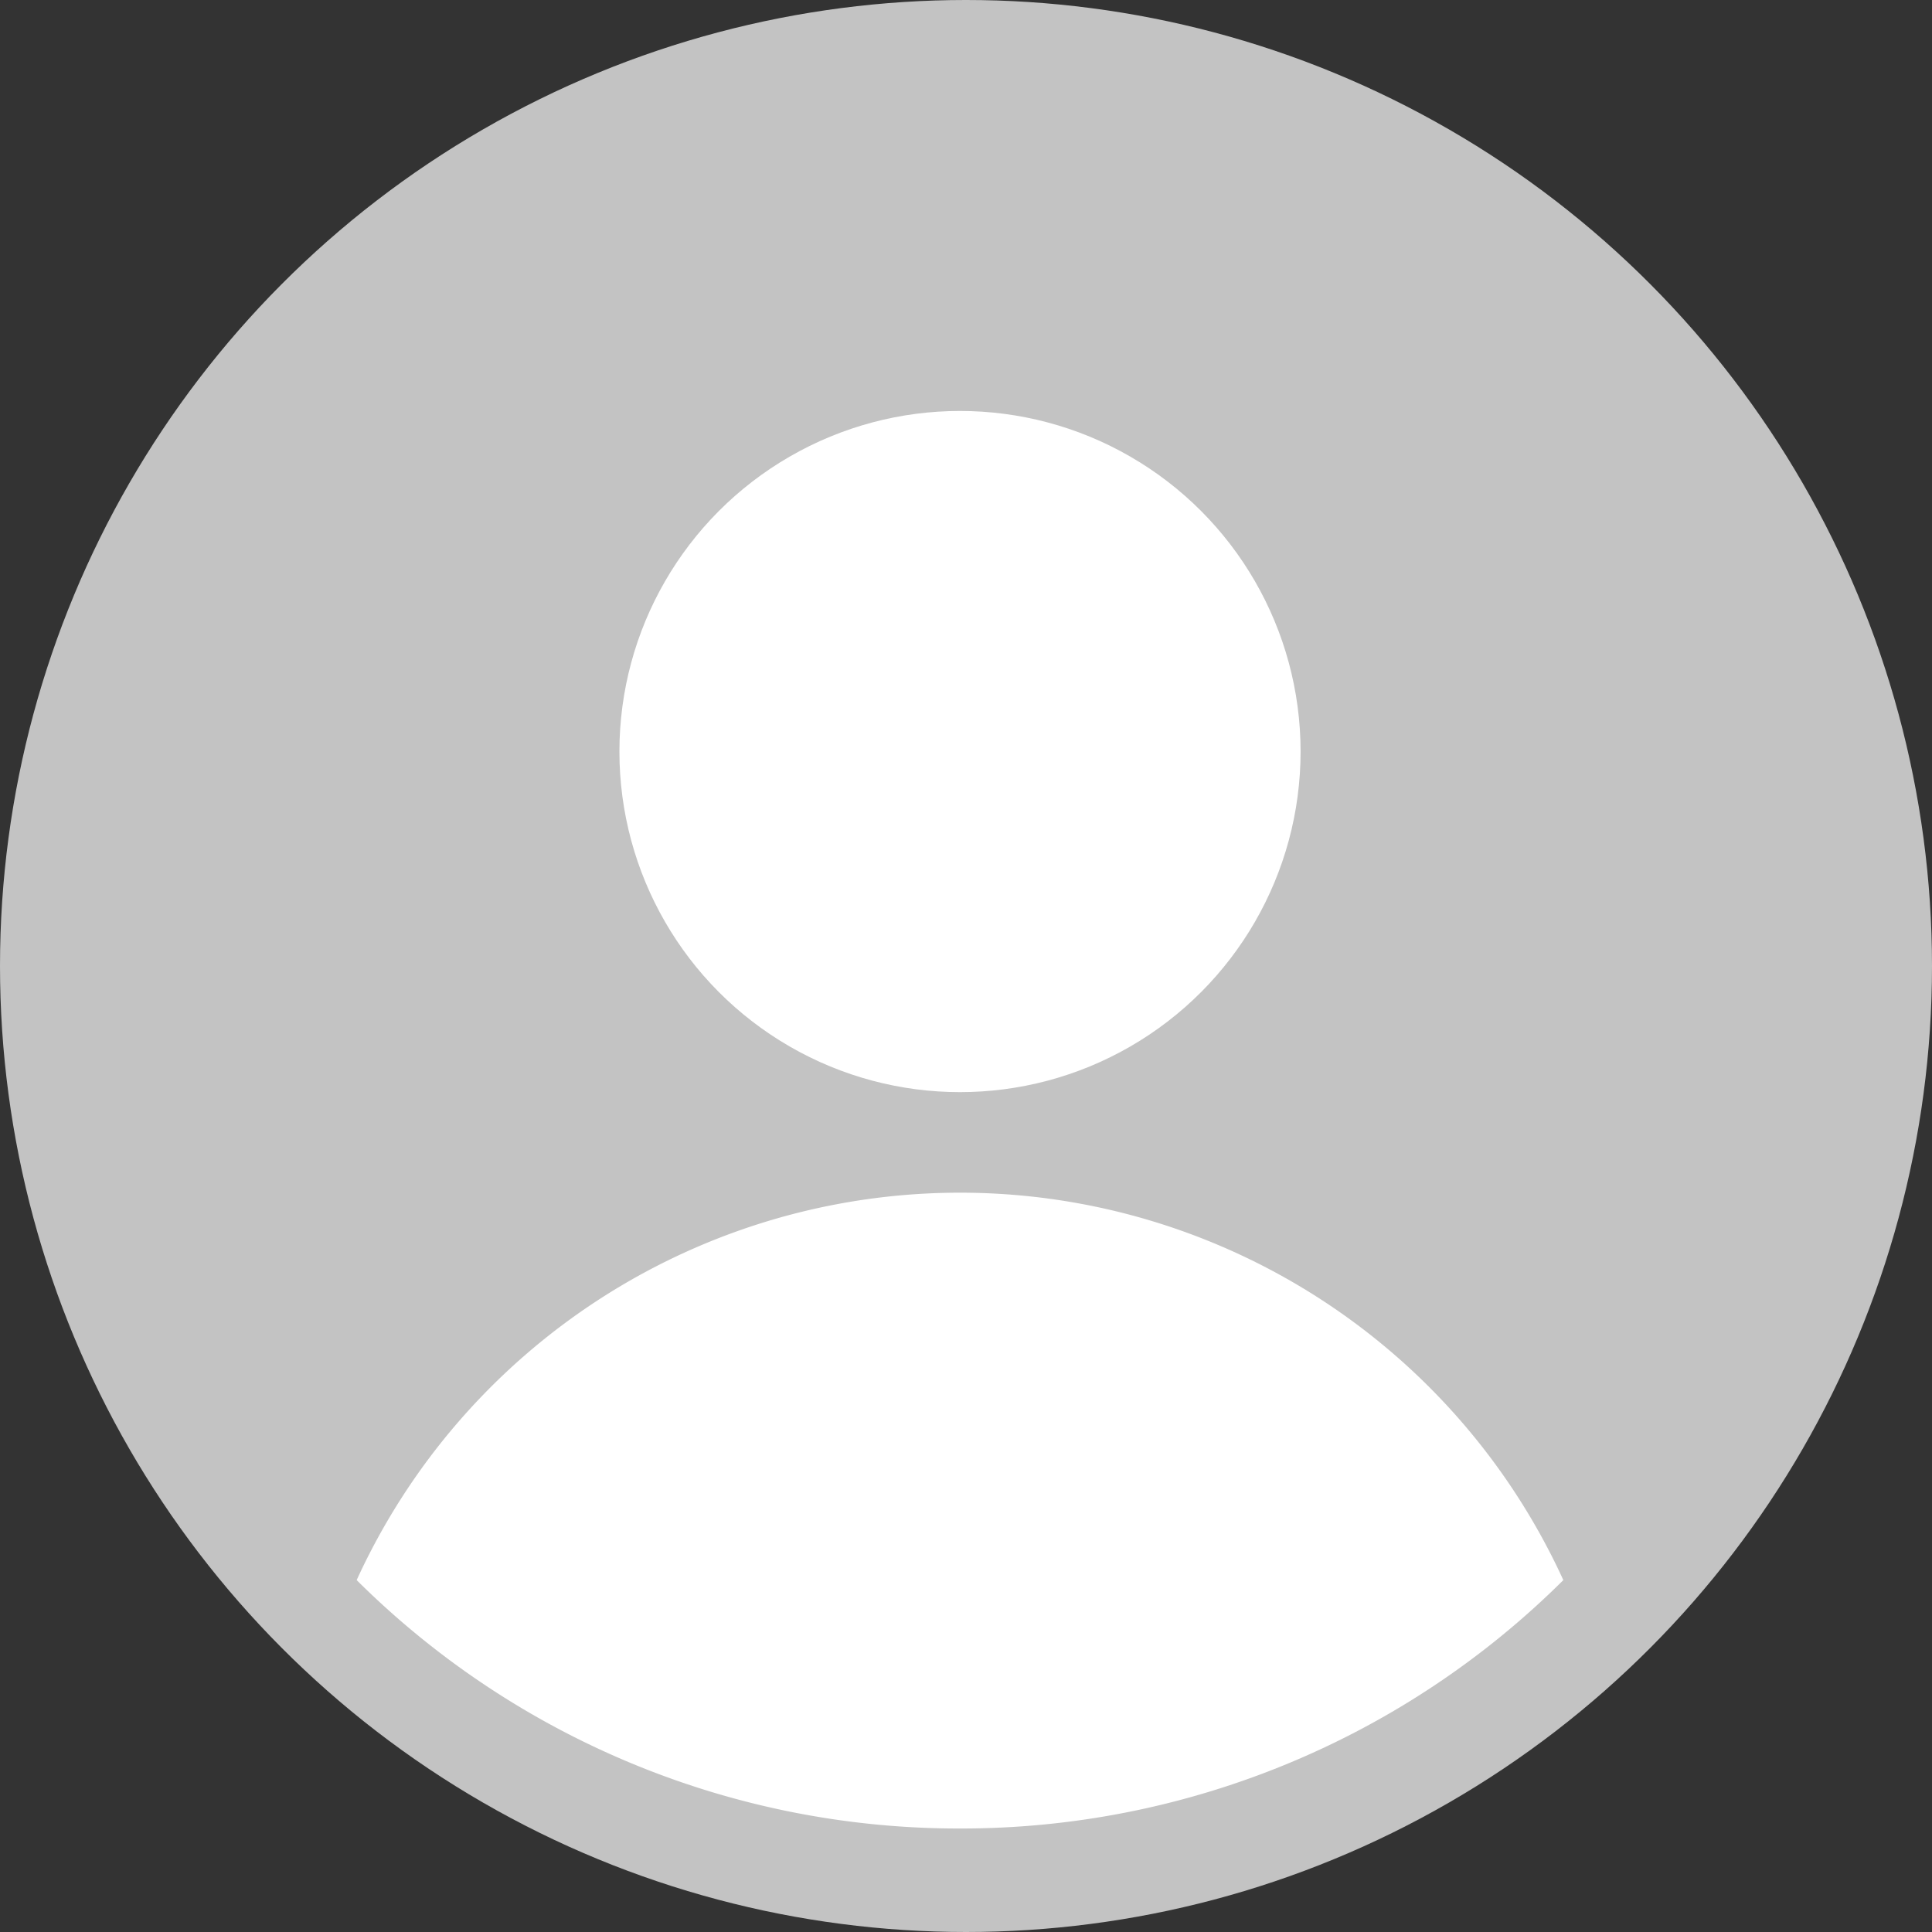 <svg xmlns="http://www.w3.org/2000/svg" width="28" height="28" viewBox="0 0 28 28">
  <rect x="0" y="0" width="28" height="28" fill="#333333" stroke="none"/>
  <g id="Login_Icon" data-name="Login Icon" transform="translate(-1033.235 -519.983)">
    <circle id="Elipse_138" data-name="Elipse 138" cx="12.5" cy="12.5" r="12.5" transform="translate(1034.735 521.483)" fill="#c3c3c3" stroke="#c3c3c3" stroke-miterlimit="10" stroke-width="3"/>
    <circle id="Elipse_139" data-name="Elipse 139" cx="4.936" cy="4.936" r="4.936" transform="translate(1042.212 525.939)" fill="#fff"/>
    <path id="Trazado_1142" data-name="Trazado 1142" d="M1051.883,566.624a12.371,12.371,0,0,0,8.744-3.6,9.616,9.616,0,0,0-17.488,0A12.371,12.371,0,0,0,1051.883,566.624Z" transform="translate(-4.735 -20.141)" fill="#fff"/>
  </g>
</svg>
